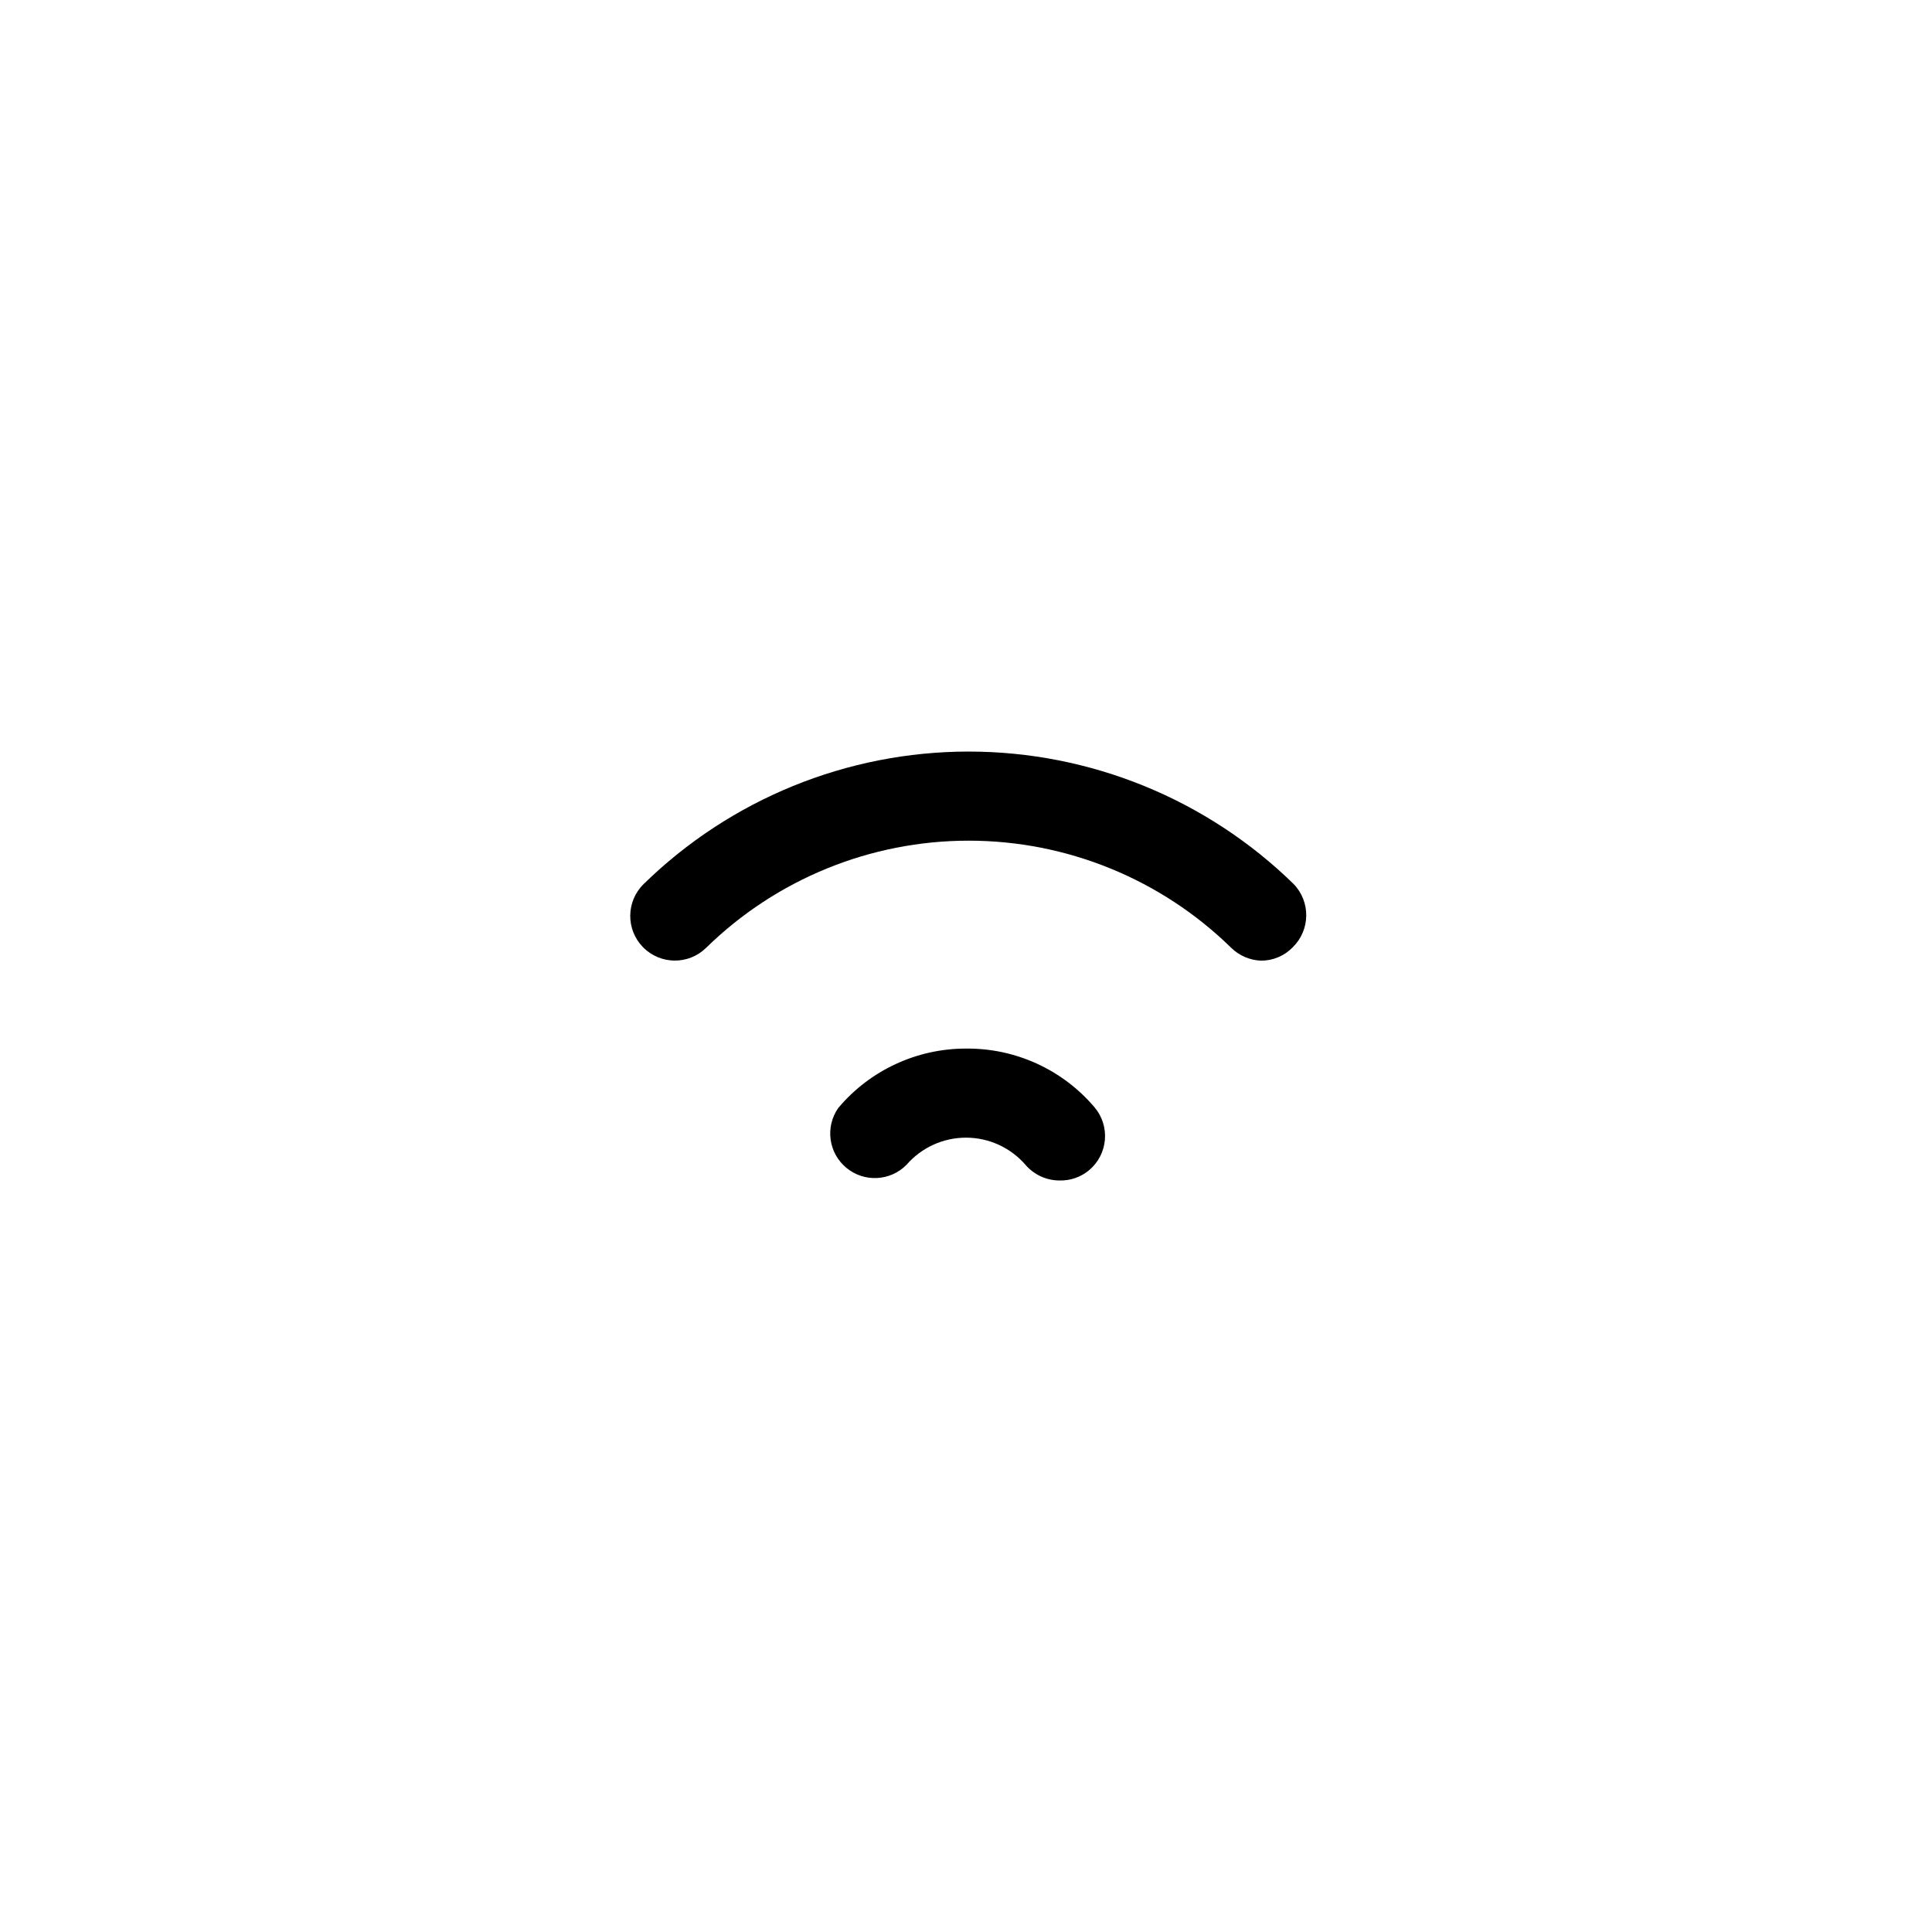 <?xml version="1.0" encoding="UTF-8"?>
<!-- Uploaded to: SVG Repo, www.svgrepo.com, Generator: SVG Repo Mixer Tools -->
<svg fill="#000000" width="800px" height="800px" version="1.1" viewBox="144 144 512 512" xmlns="http://www.w3.org/2000/svg">
 <path d="m486.59 395.04c-2.207 2.277-5.25 3.559-8.422 3.543-2.953-0.117-5.758-1.324-7.871-3.387-18.586-18.211-43.57-28.41-69.59-28.41s-51.004 10.199-69.59 28.41c-4.672 4.566-12.16 4.477-16.727-0.195-4.566-4.676-4.477-12.164 0.195-16.727 23.02-22.504 53.93-35.102 86.121-35.102 32.191 0 63.102 12.598 86.121 35.102 4.547 4.699 4.441 12.195-0.238 16.766zm-86.59 26.844c-13.059-0.012-25.449 5.75-33.852 15.742-3.519 5.035-2.59 11.926 2.137 15.852 4.723 3.922 11.668 3.57 15.969-0.812 3.961-4.559 9.707-7.176 15.746-7.176s11.781 2.617 15.742 7.176c2.262 2.648 5.57 4.172 9.055 4.172 2.871 0.074 5.672-0.906 7.871-2.758 4.965-4.199 5.602-11.629 1.418-16.609-8.48-10.008-20.973-15.719-34.086-15.586z"/>
</svg>